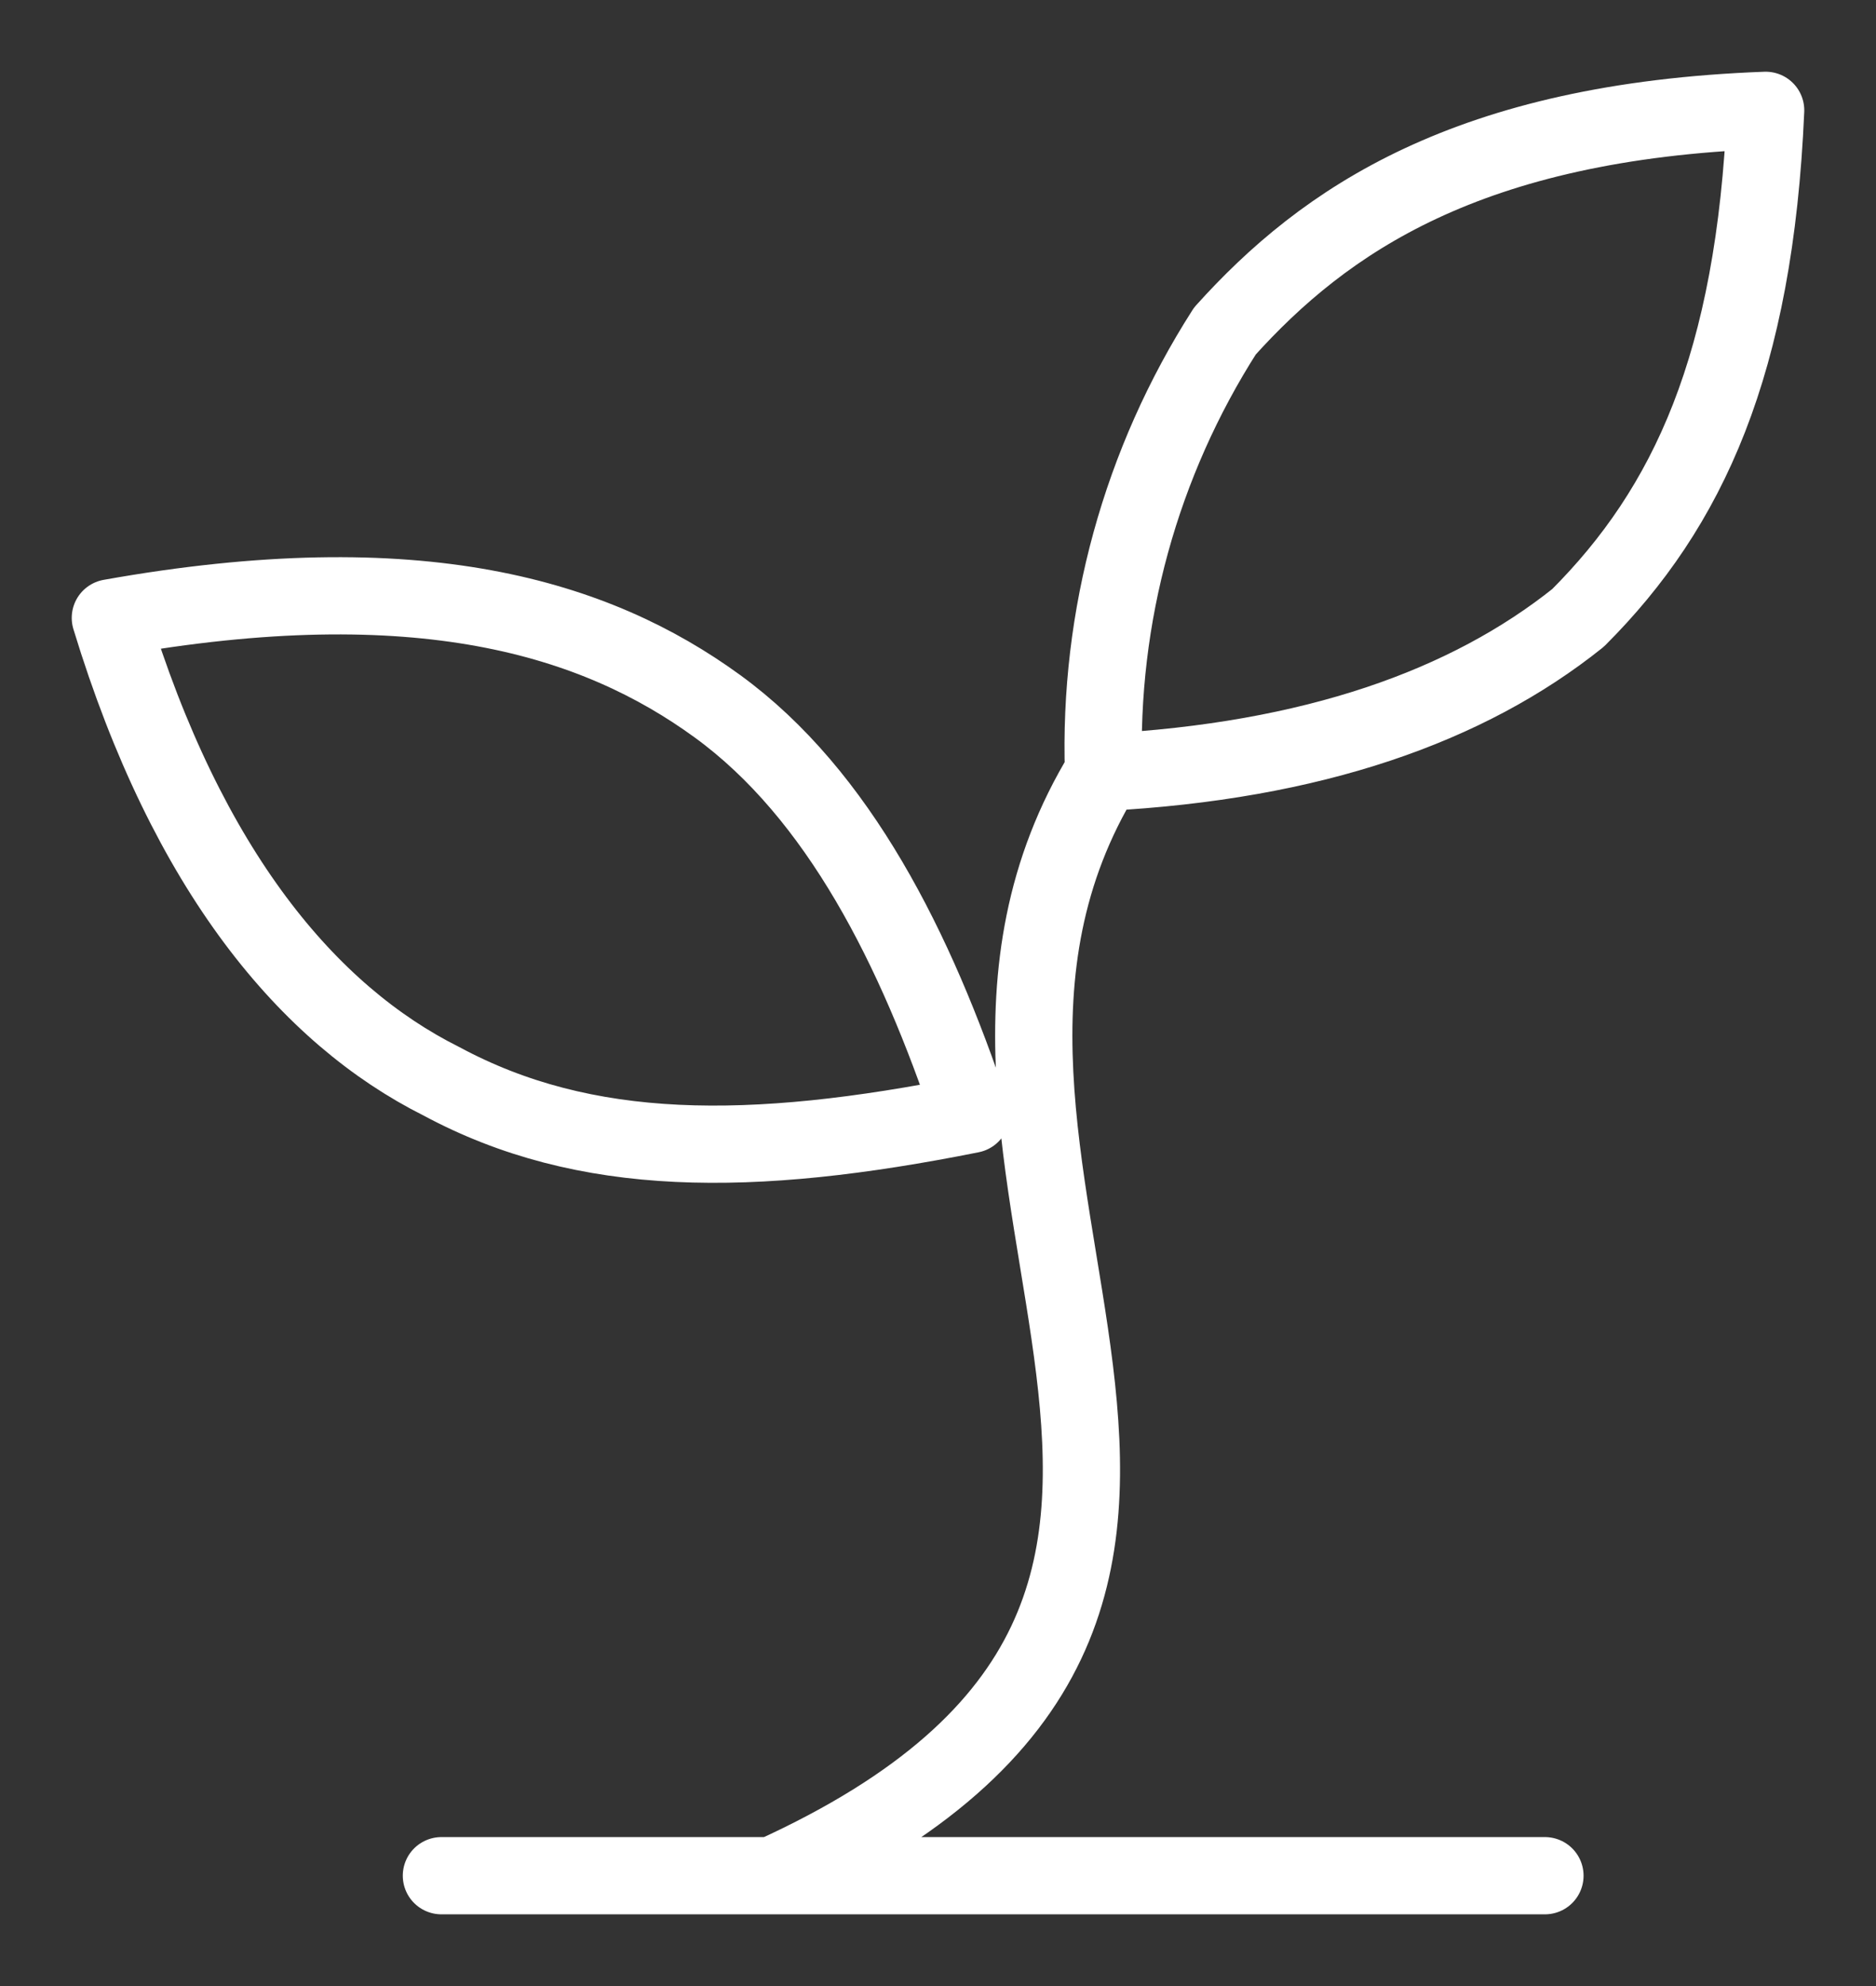 <svg width="17" height="18" viewBox="0 0 17 18" fill="none" xmlns="http://www.w3.org/2000/svg">
<rect x="0" y="0" width="17" height="18" fill="#333333" stroke="none"/>
<path d="M4 17H14M7 17C12.5 14.5 7.8 10.6 10 7M10 7C9.954 5.586 10.338 4.192 11.1 3C12 2 13.3 1.1 16 1C15.9 3.3 15.3 4.6 14.3 5.6C13.3 6.4 11.9 6.9 10 7ZM6.5 6.4C7.6 7.2 8.3 8.6 8.8 10.1C6.8 10.5 5.3 10.5 4 9.8C2.8 9.2 1.7 7.9 1 5.6C3.8 5.1 5.4 5.6 6.5 6.4Z" stroke="white" stroke-width="0.7" stroke-linecap="round" stroke-linejoin="round"/>
</svg>
